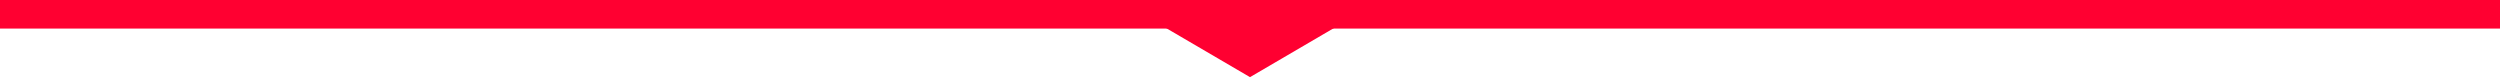 <svg xmlns="http://www.w3.org/2000/svg" xmlns:xlink="http://www.w3.org/1999/xlink" id="Camada_1" x="0px" y="0px" viewBox="0 0 350 11" style="enable-background:new 0 0 350 11;" xml:space="preserve">
<style type="text/css">
	.st0{fill:#FF0031;}
</style>
<g>
	<g>
		<rect class="st0" width="350" height="4"></rect>
	</g>
	<polyline class="st0" points="162,3.2 175,10.8 188,3.2  "></polyline>
</g>
</svg>
